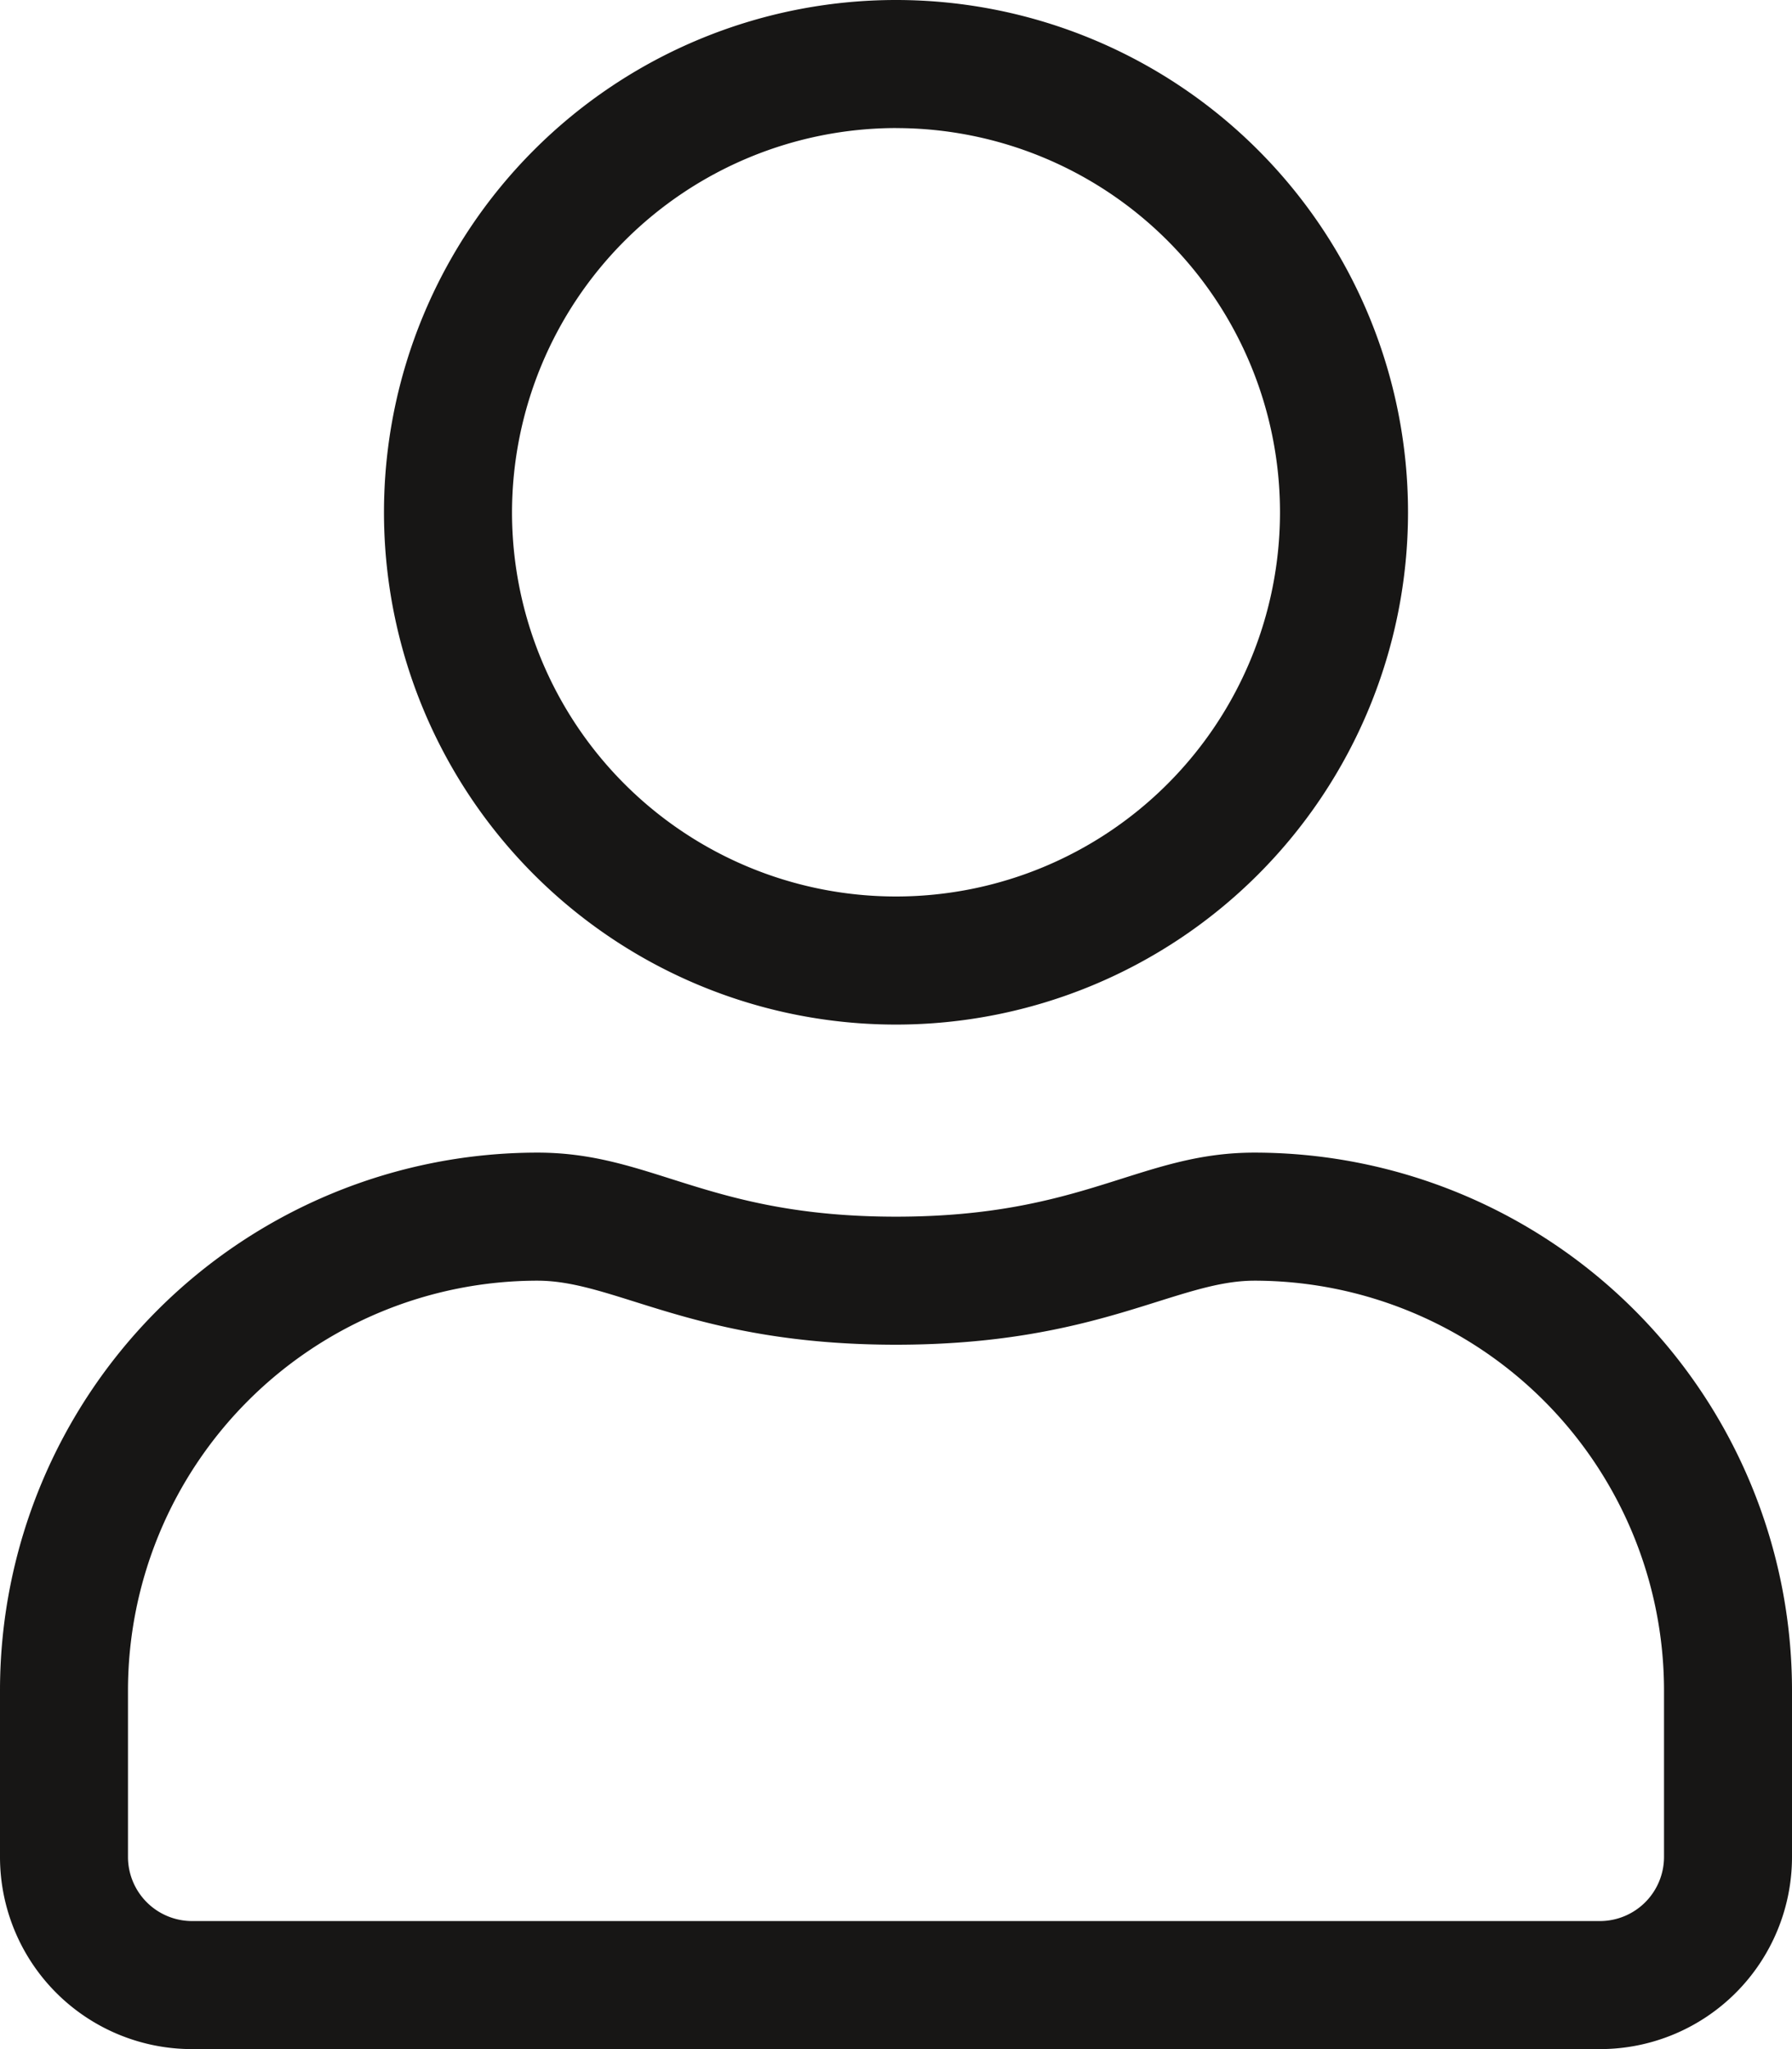 <svg xmlns="http://www.w3.org/2000/svg" width="36" height="41.143" viewBox="0 0 36 41.143">
  <path id="i-compte" d="M25.2,23.143c-2.306,0-3.415,1.286-7.2,1.286s-4.886-1.286-7.2-1.286A10.8,10.8,0,0,0,0,33.943v3.343a3.858,3.858,0,0,0,3.857,3.857H32.143A3.858,3.858,0,0,0,36,37.286V33.943A10.8,10.8,0,0,0,25.2,23.143Zm8.229,14.143a1.289,1.289,0,0,1-1.286,1.286H3.857a1.289,1.289,0,0,1-1.286-1.286V33.943A8.234,8.234,0,0,1,10.8,25.714C12.375,25.714,13.942,27,18,27s5.625-1.286,7.2-1.286a8.234,8.234,0,0,1,8.229,8.229ZM18,20.572A10.286,10.286,0,1,0,7.714,10.286,10.285,10.285,0,0,0,18,20.572Zm0-18a7.714,7.714,0,1,1-7.714,7.714A7.727,7.727,0,0,1,18,2.571Z" fill="#171615"/>
</svg>
